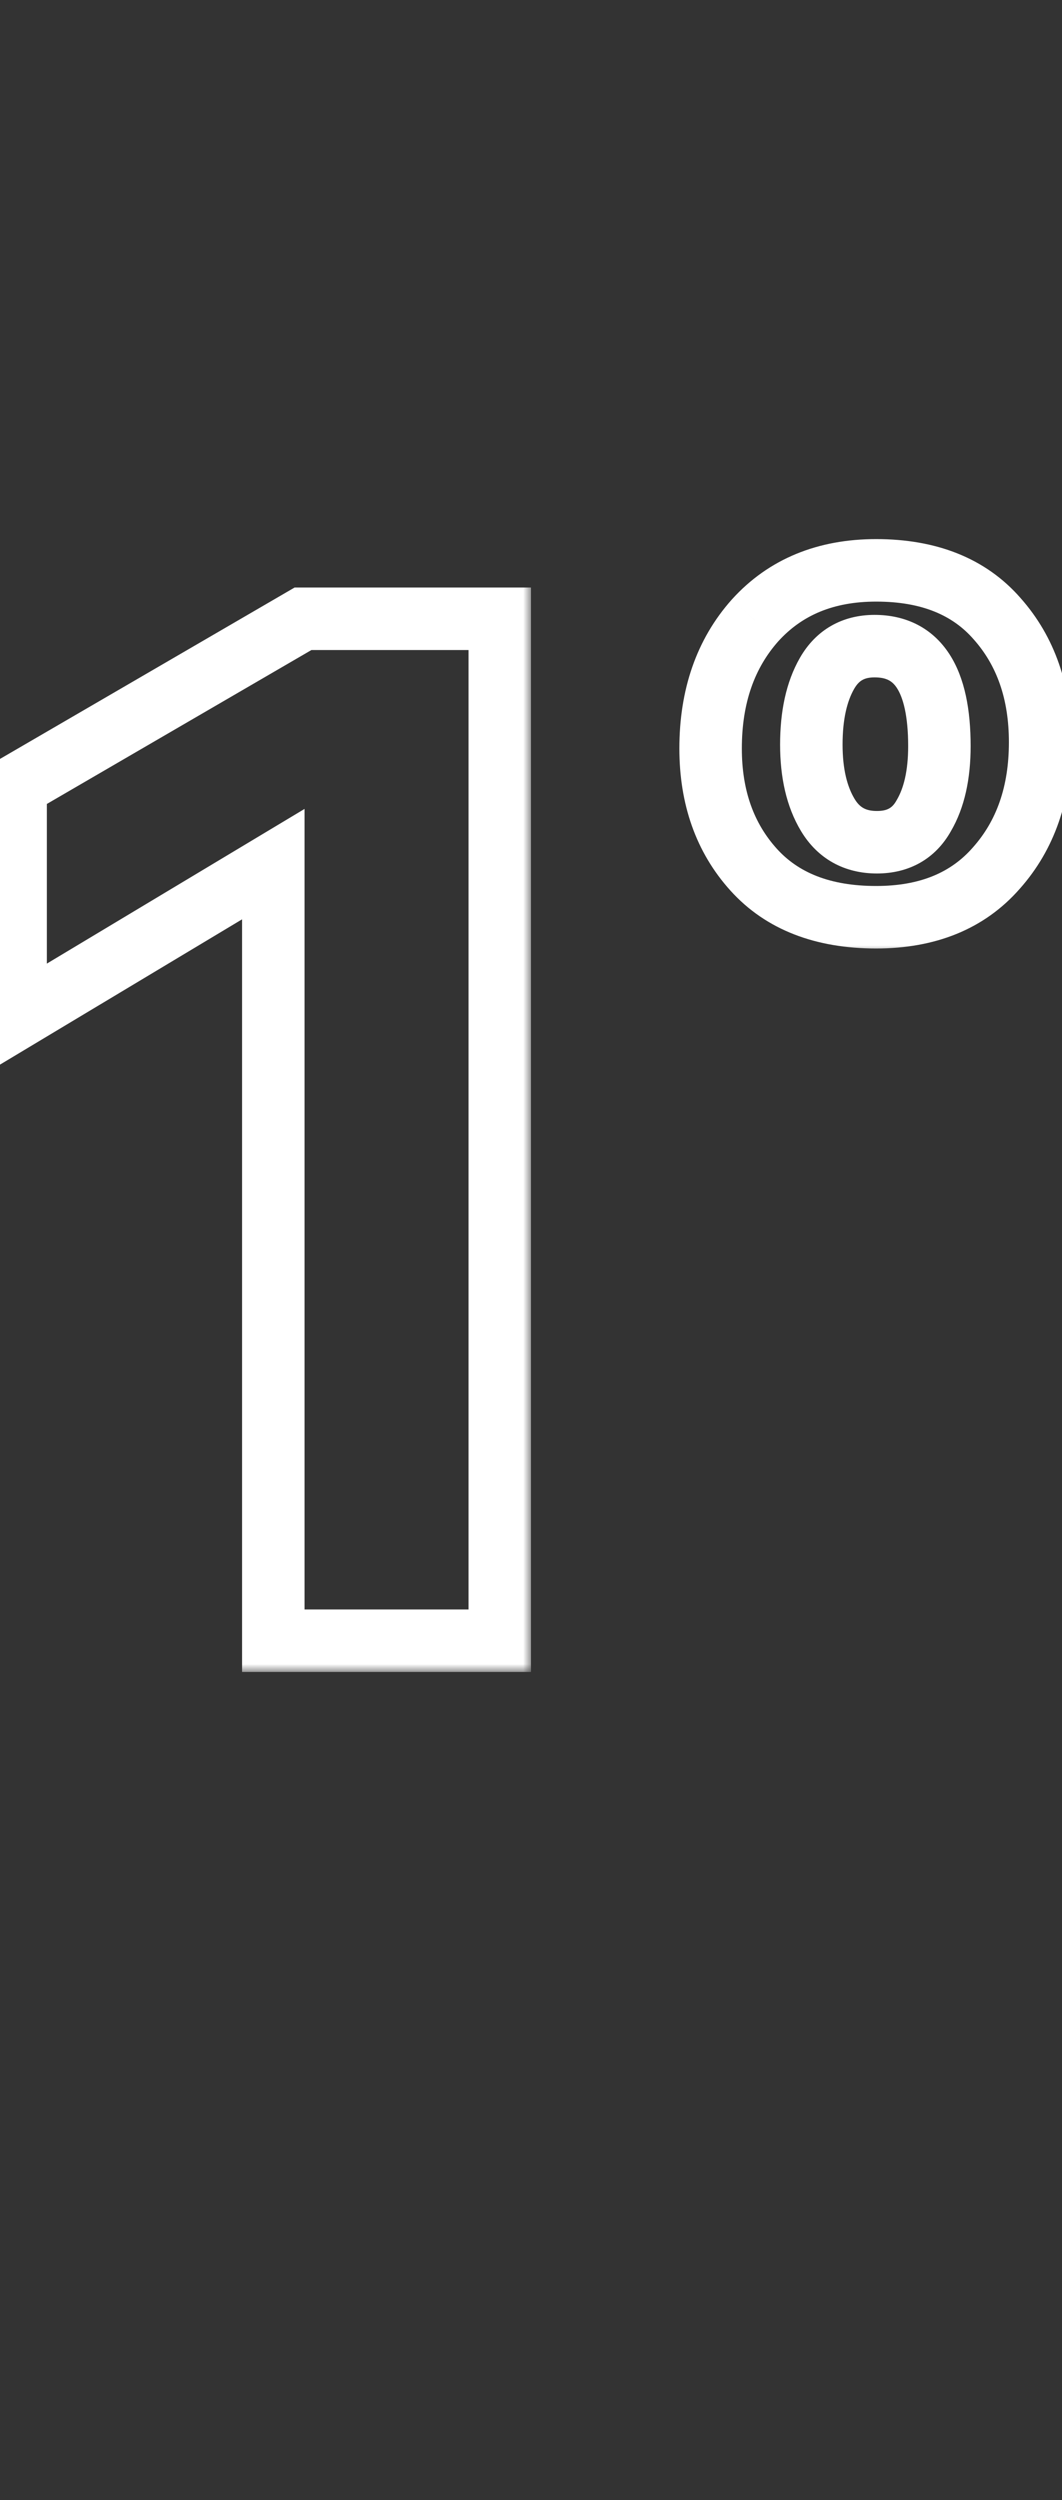 <svg xmlns="http://www.w3.org/2000/svg" width="68" height="160" viewBox="0 0 68 160" fill="none"><rect x="0" y="0" width="68" height="160" fill="#333333" stroke="none"/><mask id="path-1-outside-1_8_7" maskUnits="userSpaceOnUse" x="-1" y="37" width="35" height="70" fill="black"><rect fill="white" x="-1" y="37" width="35" height="70"></rect><path d="M1 65.2V50.3L19.4 39.6H32V105H17.5V55.3L1 65.2Z"></path></mask><path d="M1 65.2H-1V68.732L2.029 66.915L1 65.2ZM1 50.3L-0.005 48.571L-1 49.15V50.3H1ZM19.4 39.6V37.6H18.861L18.395 37.871L19.4 39.6ZM32 39.6H34V37.6H32V39.6ZM32 105V107H34V105H32ZM17.5 105H15.5V107H17.5V105ZM17.5 55.3H19.5V51.768L16.471 53.585L17.5 55.3ZM3 65.2V50.3H-1V65.2H3ZM2.005 52.029L20.405 41.329L18.395 37.871L-0.005 48.571L2.005 52.029ZM19.4 41.6H32V37.6H19.4V41.6ZM30 39.6V105H34V39.6H30ZM32 103H17.5V107H32V103ZM19.5 105V55.3H15.5V105H19.5ZM16.471 53.585L-0.029 63.485L2.029 66.915L18.529 57.015L16.471 53.585Z" fill="white" mask="url(#path-1-outside-1_8_7)"></path><mask id="path-3-outside-2_8_7" maskUnits="userSpaceOnUse" x="43" y="34" width="26" height="27" fill="black"><rect fill="white" x="43" y="34" width="26" height="27"></rect><path d="M56.1 58.7C52.7 58.7 50.083 57.683 48.25 55.65C46.417 53.617 45.5 51.033 45.5 47.9C45.5 44.567 46.45 41.833 48.35 39.7C50.283 37.567 52.867 36.5 56.1 36.5C59.467 36.5 62.05 37.533 63.85 39.6C65.683 41.667 66.6 44.3 66.6 47.5C66.6 50.767 65.667 53.45 63.8 55.55C61.967 57.65 59.4 58.7 56.1 58.7ZM56 41.35C54.633 41.35 53.617 41.933 52.95 43.1C52.283 44.267 51.95 45.783 51.95 47.65C51.95 49.483 52.3 50.983 53 52.15C53.7 53.317 54.75 53.9 56.15 53.9C57.517 53.9 58.517 53.333 59.15 52.2C59.817 51.067 60.15 49.583 60.15 47.75C60.15 43.483 58.767 41.35 56 41.35Z"></path></mask><path d="M48.25 55.65L49.735 54.311H49.735L48.25 55.65ZM48.35 39.7L46.868 38.357L46.862 38.363L46.856 38.37L48.35 39.7ZM63.85 39.6L62.342 40.914L62.348 40.92L62.354 40.927L63.85 39.6ZM63.8 55.55L62.305 54.221L62.299 54.228L62.293 54.235L63.8 55.55ZM52.95 43.1L54.687 44.092L54.687 44.092L52.95 43.1ZM53 52.15L51.285 53.179L51.285 53.179L53 52.15ZM59.15 52.2L57.426 51.186L57.415 51.205L57.404 51.224L59.15 52.2ZM56.1 56.7C53.119 56.7 51.101 55.825 49.735 54.311L46.765 56.989C49.066 59.541 52.281 60.7 56.1 60.7V56.7ZM49.735 54.311C48.281 52.698 47.5 50.615 47.5 47.9H43.5C43.5 51.452 44.552 54.535 46.765 56.989L49.735 54.311ZM47.5 47.9C47.5 44.97 48.323 42.737 49.843 41.03L46.856 38.37C44.577 40.929 43.5 44.163 43.5 47.9H47.5ZM49.832 41.043C51.337 39.382 53.354 38.5 56.1 38.5V34.5C52.379 34.5 49.229 35.751 46.868 38.357L49.832 41.043ZM56.1 38.5C59.032 38.5 61.007 39.381 62.342 40.914L65.358 38.286C63.093 35.686 59.901 34.5 56.1 34.5V38.5ZM62.354 40.927C63.812 42.571 64.6 44.707 64.6 47.5H68.6C68.6 43.893 67.555 40.763 65.346 38.273L62.354 40.927ZM64.6 47.5C64.6 50.361 63.794 52.546 62.305 54.221L65.295 56.879C67.539 54.354 68.6 51.172 68.6 47.5H64.6ZM62.293 54.235C60.91 55.819 58.939 56.7 56.1 56.7V60.7C59.861 60.7 63.023 59.481 65.307 56.865L62.293 54.235ZM56 39.35C53.931 39.35 52.244 40.305 51.214 42.108L54.687 44.092C54.99 43.562 55.336 43.35 56 43.35V39.35ZM51.214 42.108C50.32 43.672 49.95 45.564 49.95 47.65H53.95C53.95 46.002 54.247 44.862 54.687 44.092L51.214 42.108ZM49.95 47.65C49.95 49.724 50.344 51.611 51.285 53.179L54.715 51.121C54.255 50.355 53.95 49.243 53.95 47.65H49.95ZM51.285 53.179C52.359 54.969 54.072 55.9 56.15 55.9V51.9C55.428 51.9 55.041 51.664 54.715 51.121L51.285 53.179ZM56.15 55.9C58.194 55.9 59.887 54.982 60.896 53.176L57.404 51.224C57.147 51.685 56.839 51.9 56.15 51.9V55.9ZM60.874 53.214C61.779 51.675 62.15 49.806 62.15 47.75H58.15C58.15 49.361 57.854 50.458 57.426 51.186L60.874 53.214ZM62.15 47.75C62.15 45.465 61.791 43.405 60.791 41.862C59.693 40.169 57.99 39.35 56 39.35V43.35C56.777 43.35 57.148 43.597 57.434 44.038C57.817 44.629 58.15 45.769 58.15 47.75H62.15Z" fill="white" mask="url(#path-3-outside-2_8_7)"></path></svg>